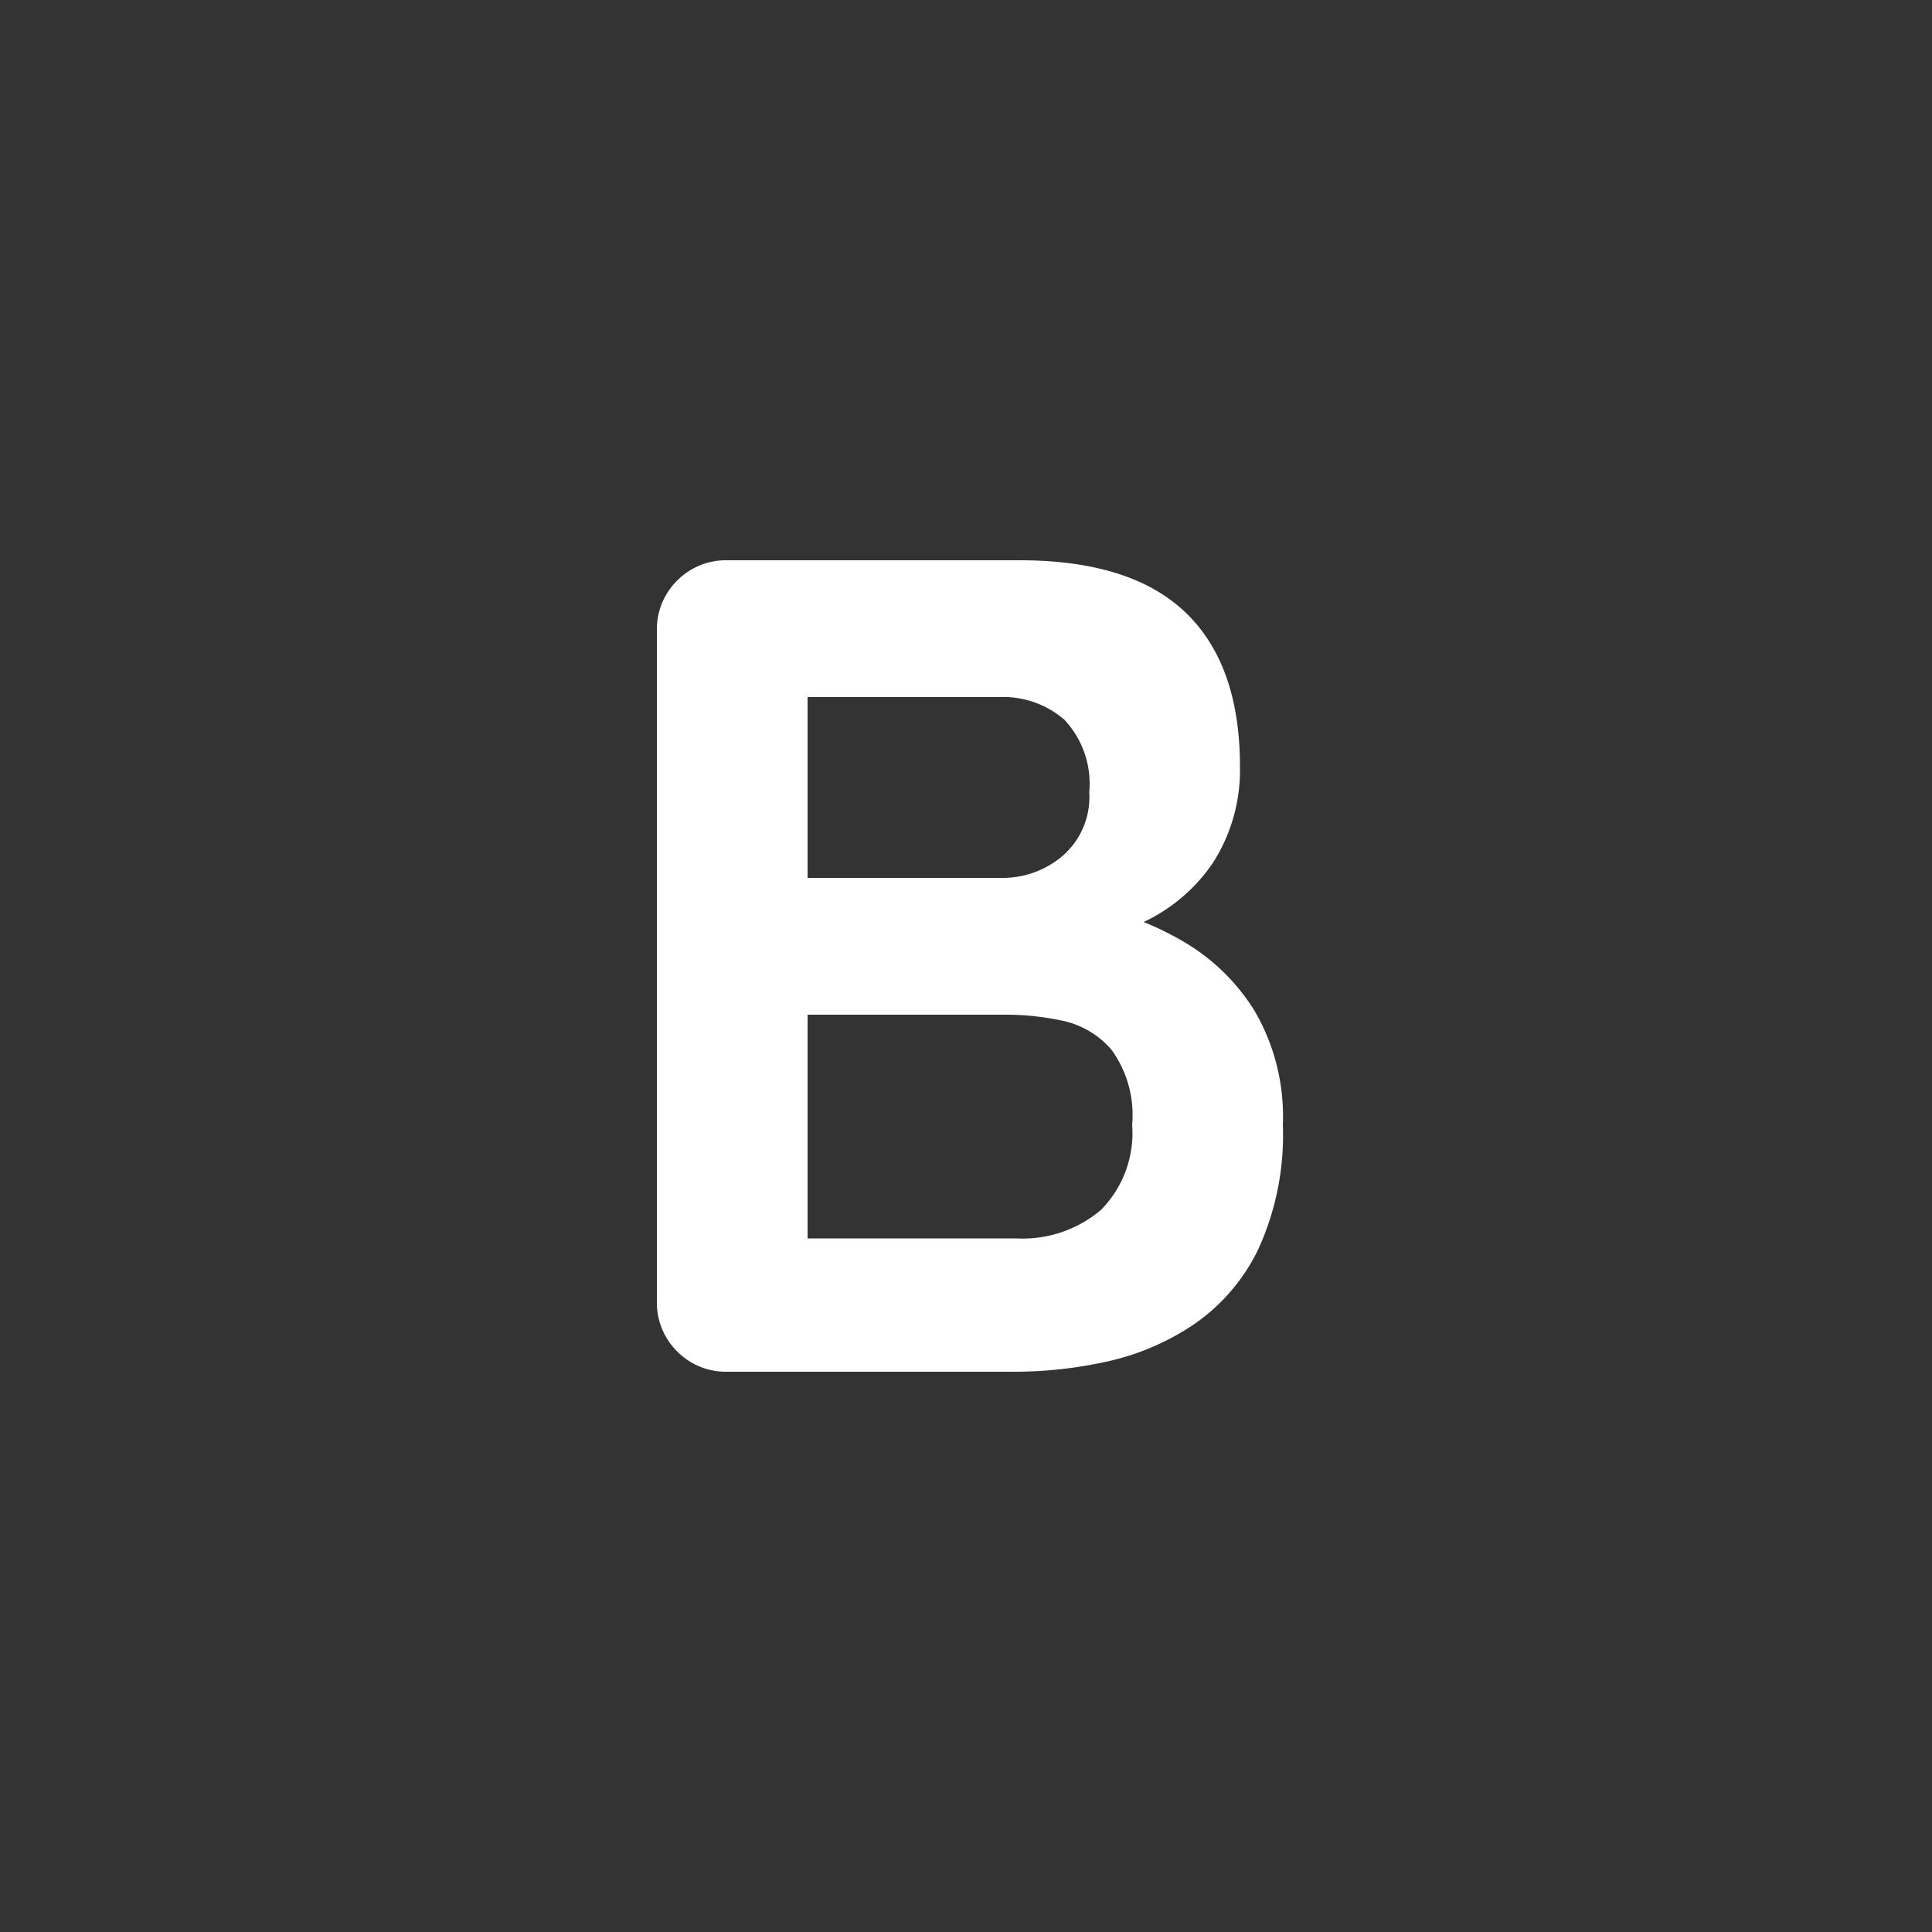 <svg xmlns="http://www.w3.org/2000/svg" xmlns:xlink="http://www.w3.org/1999/xlink" width="100" height="100" viewBox="0 0 100 100">
  <rect x="0" y="0" width="100" height="100" fill="#333333" stroke="none"/>
  <defs>
    <clipPath id="clip-ico_bs">
      <rect width="100" height="100"/>
    </clipPath>
  </defs>
  <g id="ico_bs" clip-path="url(#clip-ico_bs)">
    <path id="Path_293" data-name="Path 293" d="M23.28-42q5.76,0,8.58,2.7t2.82,7.98a8.9,8.9,0,0,1-1.38,4.95,8.917,8.917,0,0,1-4.08,3.3,16.758,16.758,0,0,1-6.66,1.17l.24-2.7a20.769,20.769,0,0,1,4.26.51,16,16,0,0,1,4.65,1.8,10.663,10.663,0,0,1,3.72,3.6,10.832,10.832,0,0,1,1.47,5.91A14.2,14.2,0,0,1,35.61-6.3a9.983,9.983,0,0,1-3.39,3.9,13.085,13.085,0,0,1-4.5,1.89A22.22,22.22,0,0,1,23.1,0H8.16A3.543,3.543,0,0,1,5.55-1.05,3.543,3.543,0,0,1,4.5-3.66V-38.34a3.543,3.543,0,0,1,1.05-2.61A3.543,3.543,0,0,1,8.16-42ZM22.2-34.92H11.52l.78-.96v10.86l-.72-.54h10.8A4.768,4.768,0,0,0,25.5-26.7,4.035,4.035,0,0,0,26.88-30a4.838,4.838,0,0,0-1.29-3.75A4.852,4.852,0,0,0,22.2-34.92Zm.48,16.44H11.76l.54-.48V-6.3l-.6-.6H23.1a6.271,6.271,0,0,0,4.38-1.47,5.659,5.659,0,0,0,1.62-4.41,5.753,5.753,0,0,0-1.08-3.9,4.625,4.625,0,0,0-2.58-1.5A14.153,14.153,0,0,0,22.68-18.48Z" transform="translate(29.5 71)" fill="#fff"/>
  </g>
</svg>
